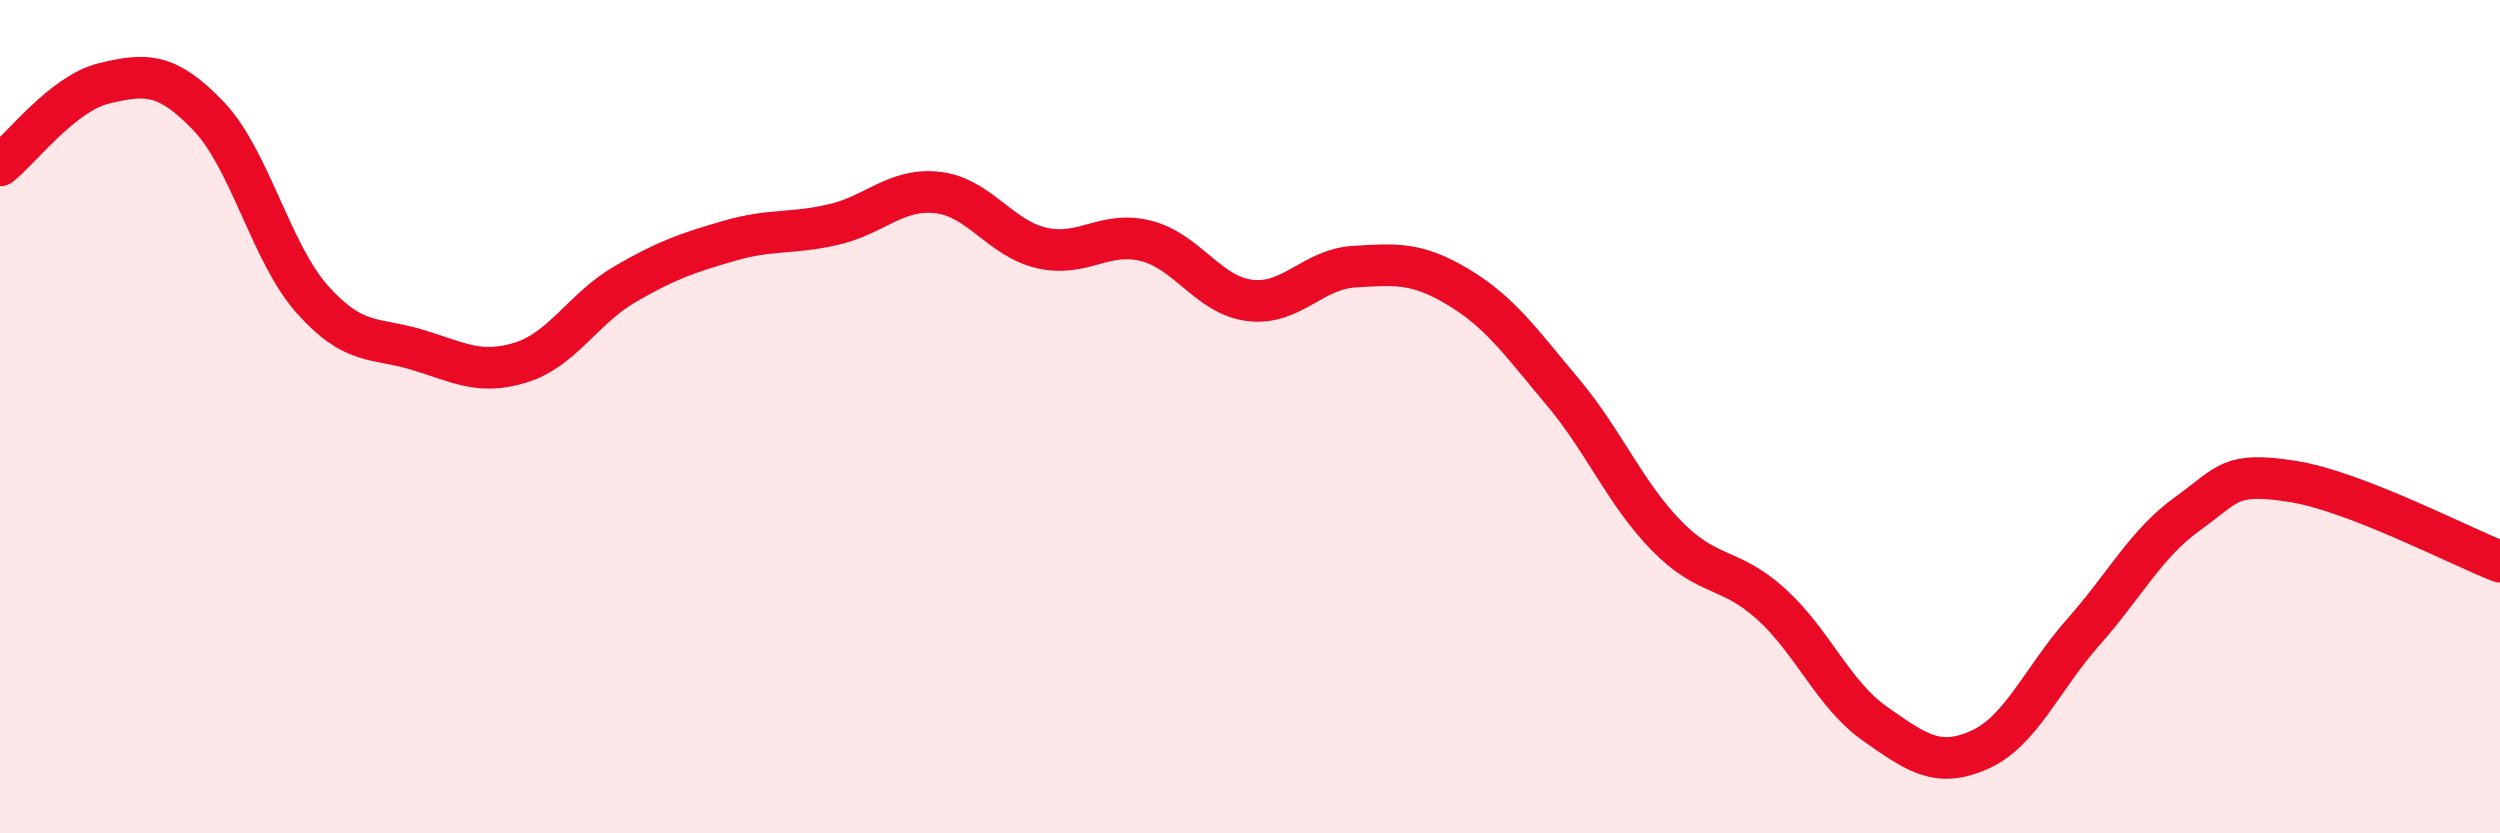 
    <svg width="60" height="20" viewBox="0 0 60 20" xmlns="http://www.w3.org/2000/svg">
      <path
        d="M 0,3.97 C 0.5,3.58 1.5,2.24 2.5,2 C 3.5,1.76 4,1.74 5,2.78 C 6,3.82 6.5,6.07 7.5,7.19 C 8.5,8.31 9,8.09 10,8.39 C 11,8.69 11.5,9.01 12.5,8.7 C 13.5,8.39 14,7.4 15,6.82 C 16,6.24 16.5,6.07 17.5,5.78 C 18.5,5.49 19,5.62 20,5.39 C 21,5.16 21.5,4.51 22.5,4.62 C 23.5,4.73 24,5.72 25,5.95 C 26,6.18 26.5,5.53 27.5,5.78 C 28.5,6.03 29,7.09 30,7.21 C 31,7.33 31.5,6.46 32.5,6.4 C 33.5,6.34 34,6.29 35,6.89 C 36,7.49 36.5,8.21 37.5,9.4 C 38.5,10.59 39,11.84 40,12.86 C 41,13.88 41.5,13.59 42.5,14.49 C 43.5,15.39 44,16.67 45,17.37 C 46,18.07 46.5,18.44 47.5,18 C 48.5,17.56 49,16.3 50,15.17 C 51,14.04 51.5,13.05 52.5,12.33 C 53.5,11.61 53.5,11.32 55,11.55 C 56.5,11.78 59,13.09 60,13.48L60 20L0 20Z"
        fill="#EB0A25"
        opacity="0.1"
        stroke-linecap="round"
        stroke-linejoin="round"
      />
      <path
        d="M 0,3.97 C 0.5,3.58 1.5,2.24 2.5,2 C 3.5,1.76 4,1.74 5,2.78 C 6,3.82 6.5,6.07 7.5,7.19 C 8.5,8.31 9,8.09 10,8.39 C 11,8.69 11.5,9.01 12.5,8.7 C 13.5,8.39 14,7.4 15,6.82 C 16,6.24 16.5,6.07 17.5,5.78 C 18.5,5.49 19,5.62 20,5.39 C 21,5.16 21.5,4.51 22.5,4.62 C 23.5,4.73 24,5.72 25,5.95 C 26,6.18 26.5,5.53 27.5,5.78 C 28.5,6.03 29,7.09 30,7.21 C 31,7.33 31.5,6.46 32.5,6.4 C 33.5,6.34 34,6.29 35,6.89 C 36,7.49 36.5,8.21 37.5,9.4 C 38.5,10.59 39,11.84 40,12.86 C 41,13.88 41.5,13.59 42.5,14.49 C 43.5,15.39 44,16.67 45,17.37 C 46,18.07 46.5,18.44 47.5,18 C 48.5,17.56 49,16.3 50,15.17 C 51,14.04 51.5,13.05 52.5,12.33 C 53.5,11.61 53.5,11.32 55,11.55 C 56.5,11.78 59,13.09 60,13.48"
        stroke="#EB0A25"
        stroke-width="1"
        fill="none"
        stroke-linecap="round"
        stroke-linejoin="round"
      />
    </svg>
  